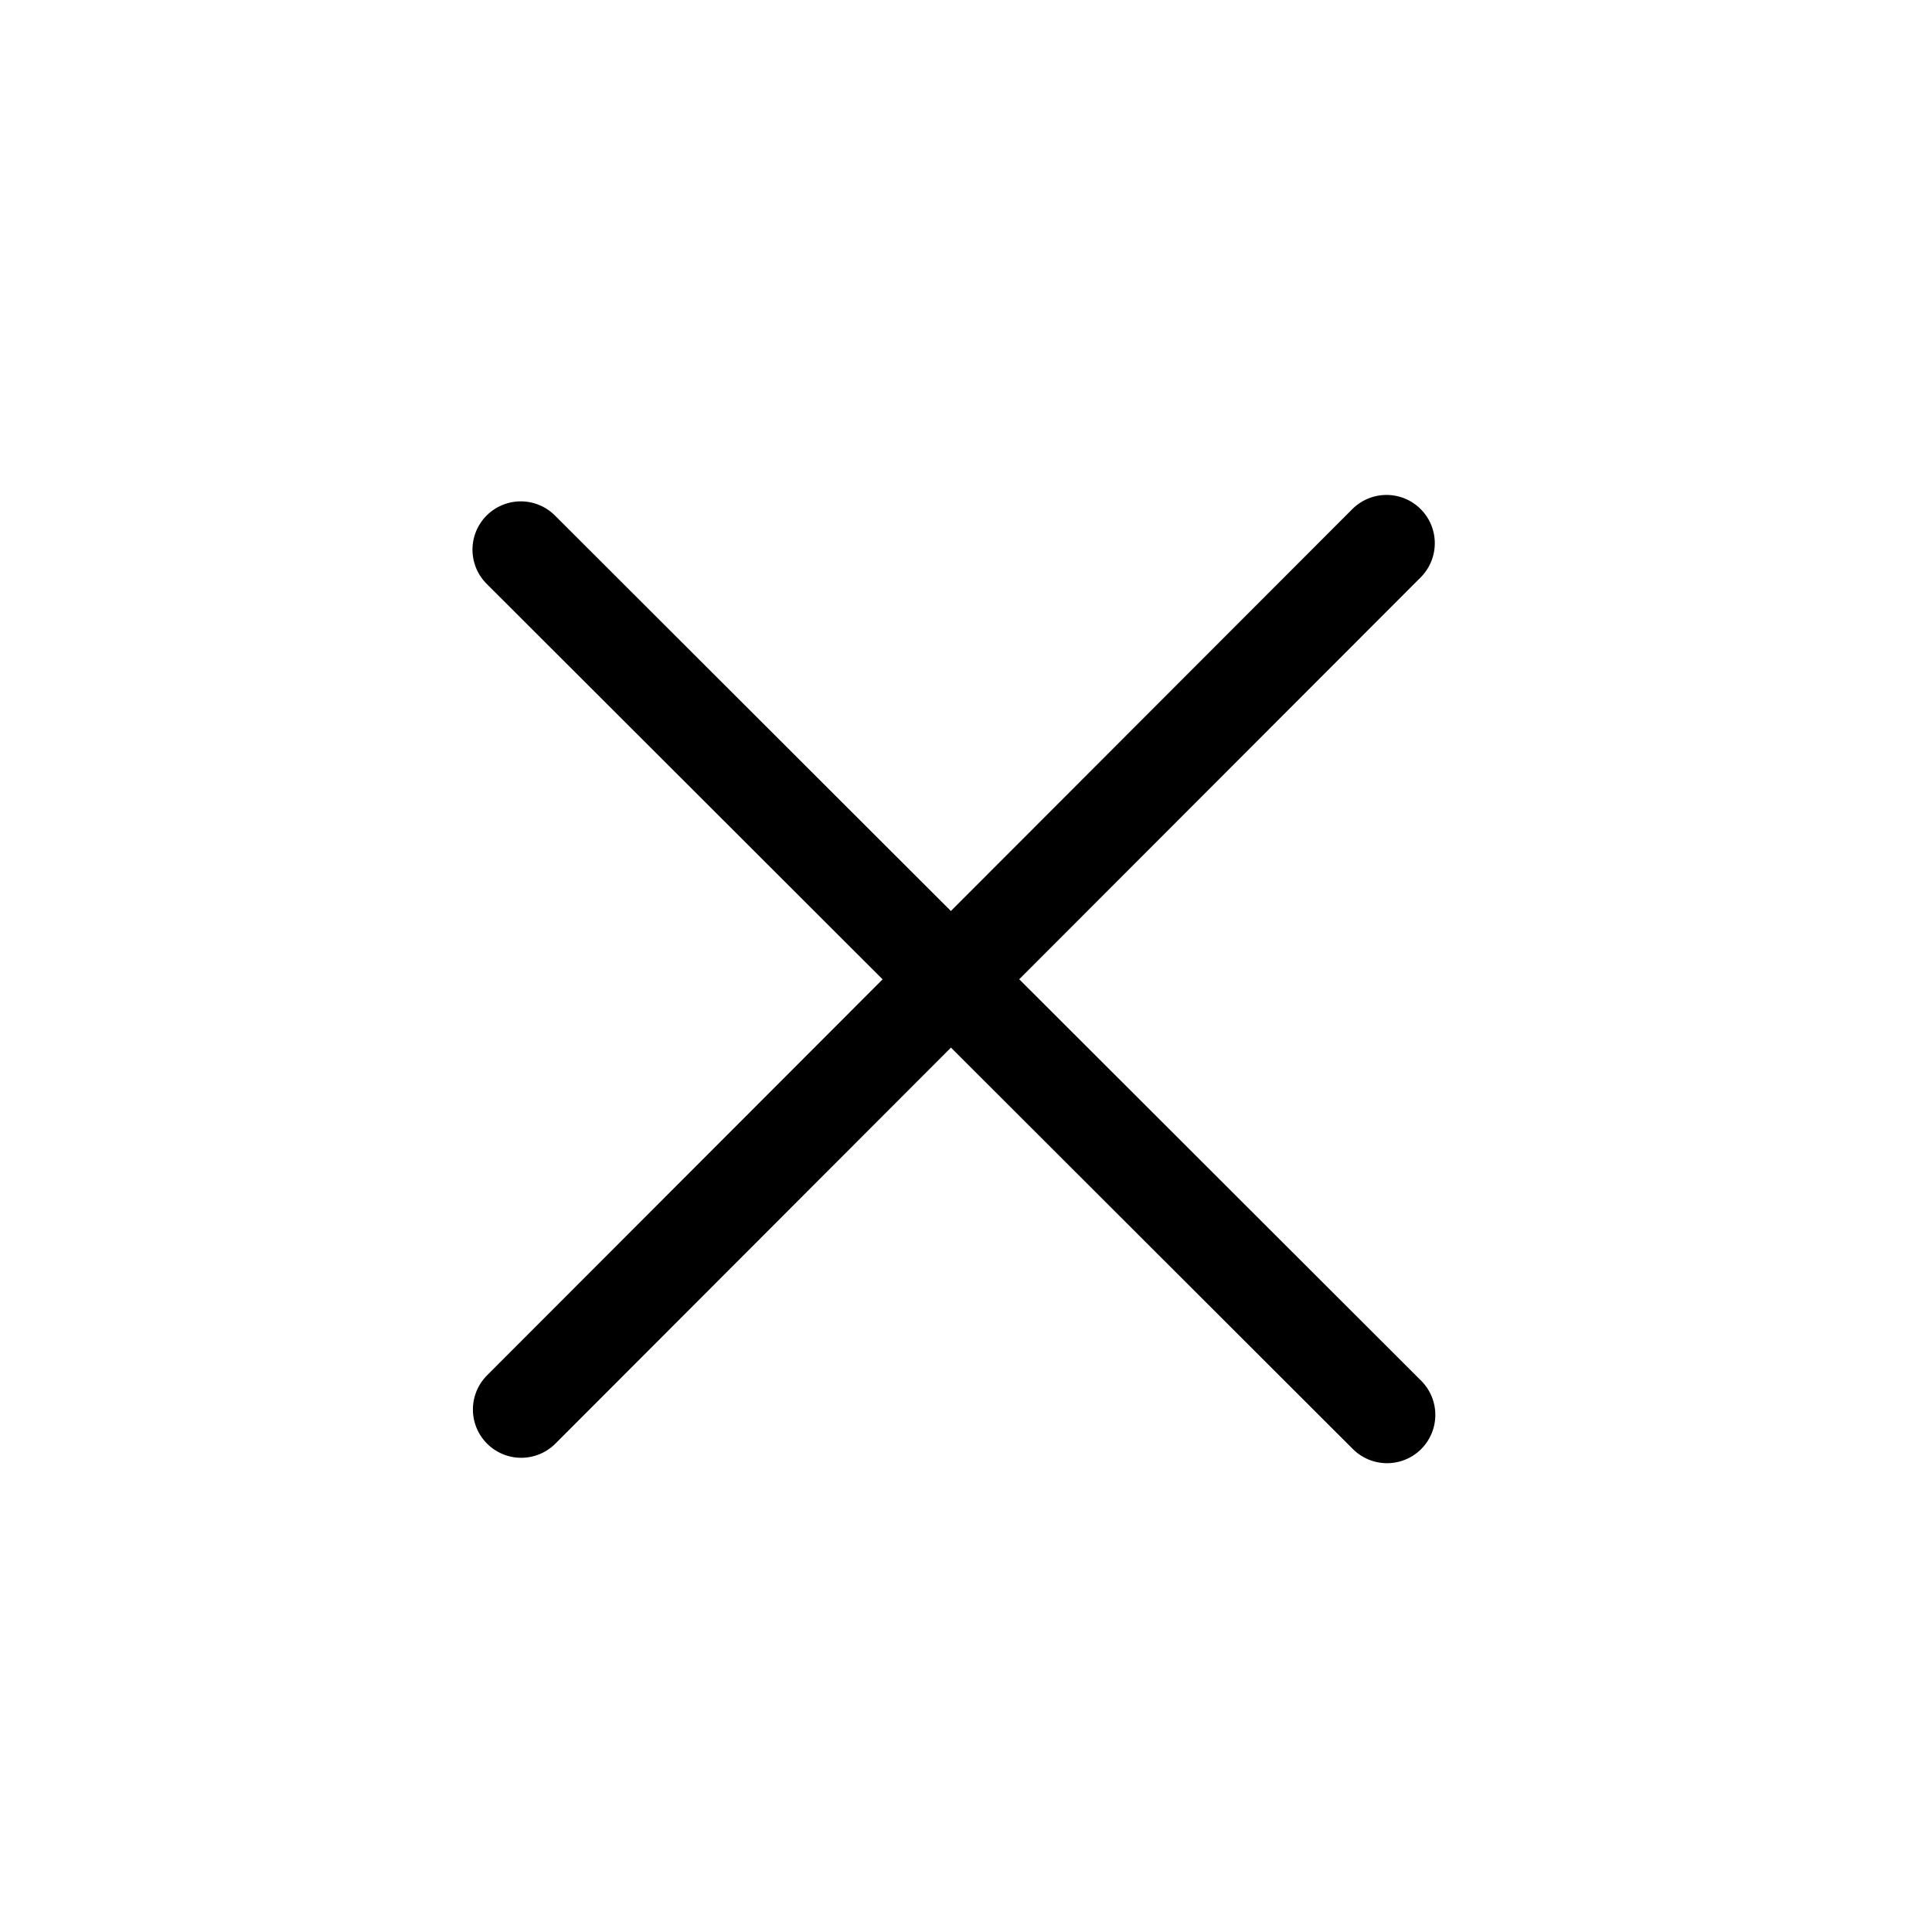 <svg width="40" height="40" viewBox="0 0 40 40" fill="none" xmlns="http://www.w3.org/2000/svg">
<line x1="10.791" y1="29.182" x2="28.706" y2="11.247" stroke="black" stroke-width="2" stroke-linecap="round"/>
<line x1="28.717" y1="29.294" x2="10.782" y2="11.38" stroke="black" stroke-width="2" stroke-linecap="round"/>
</svg>
